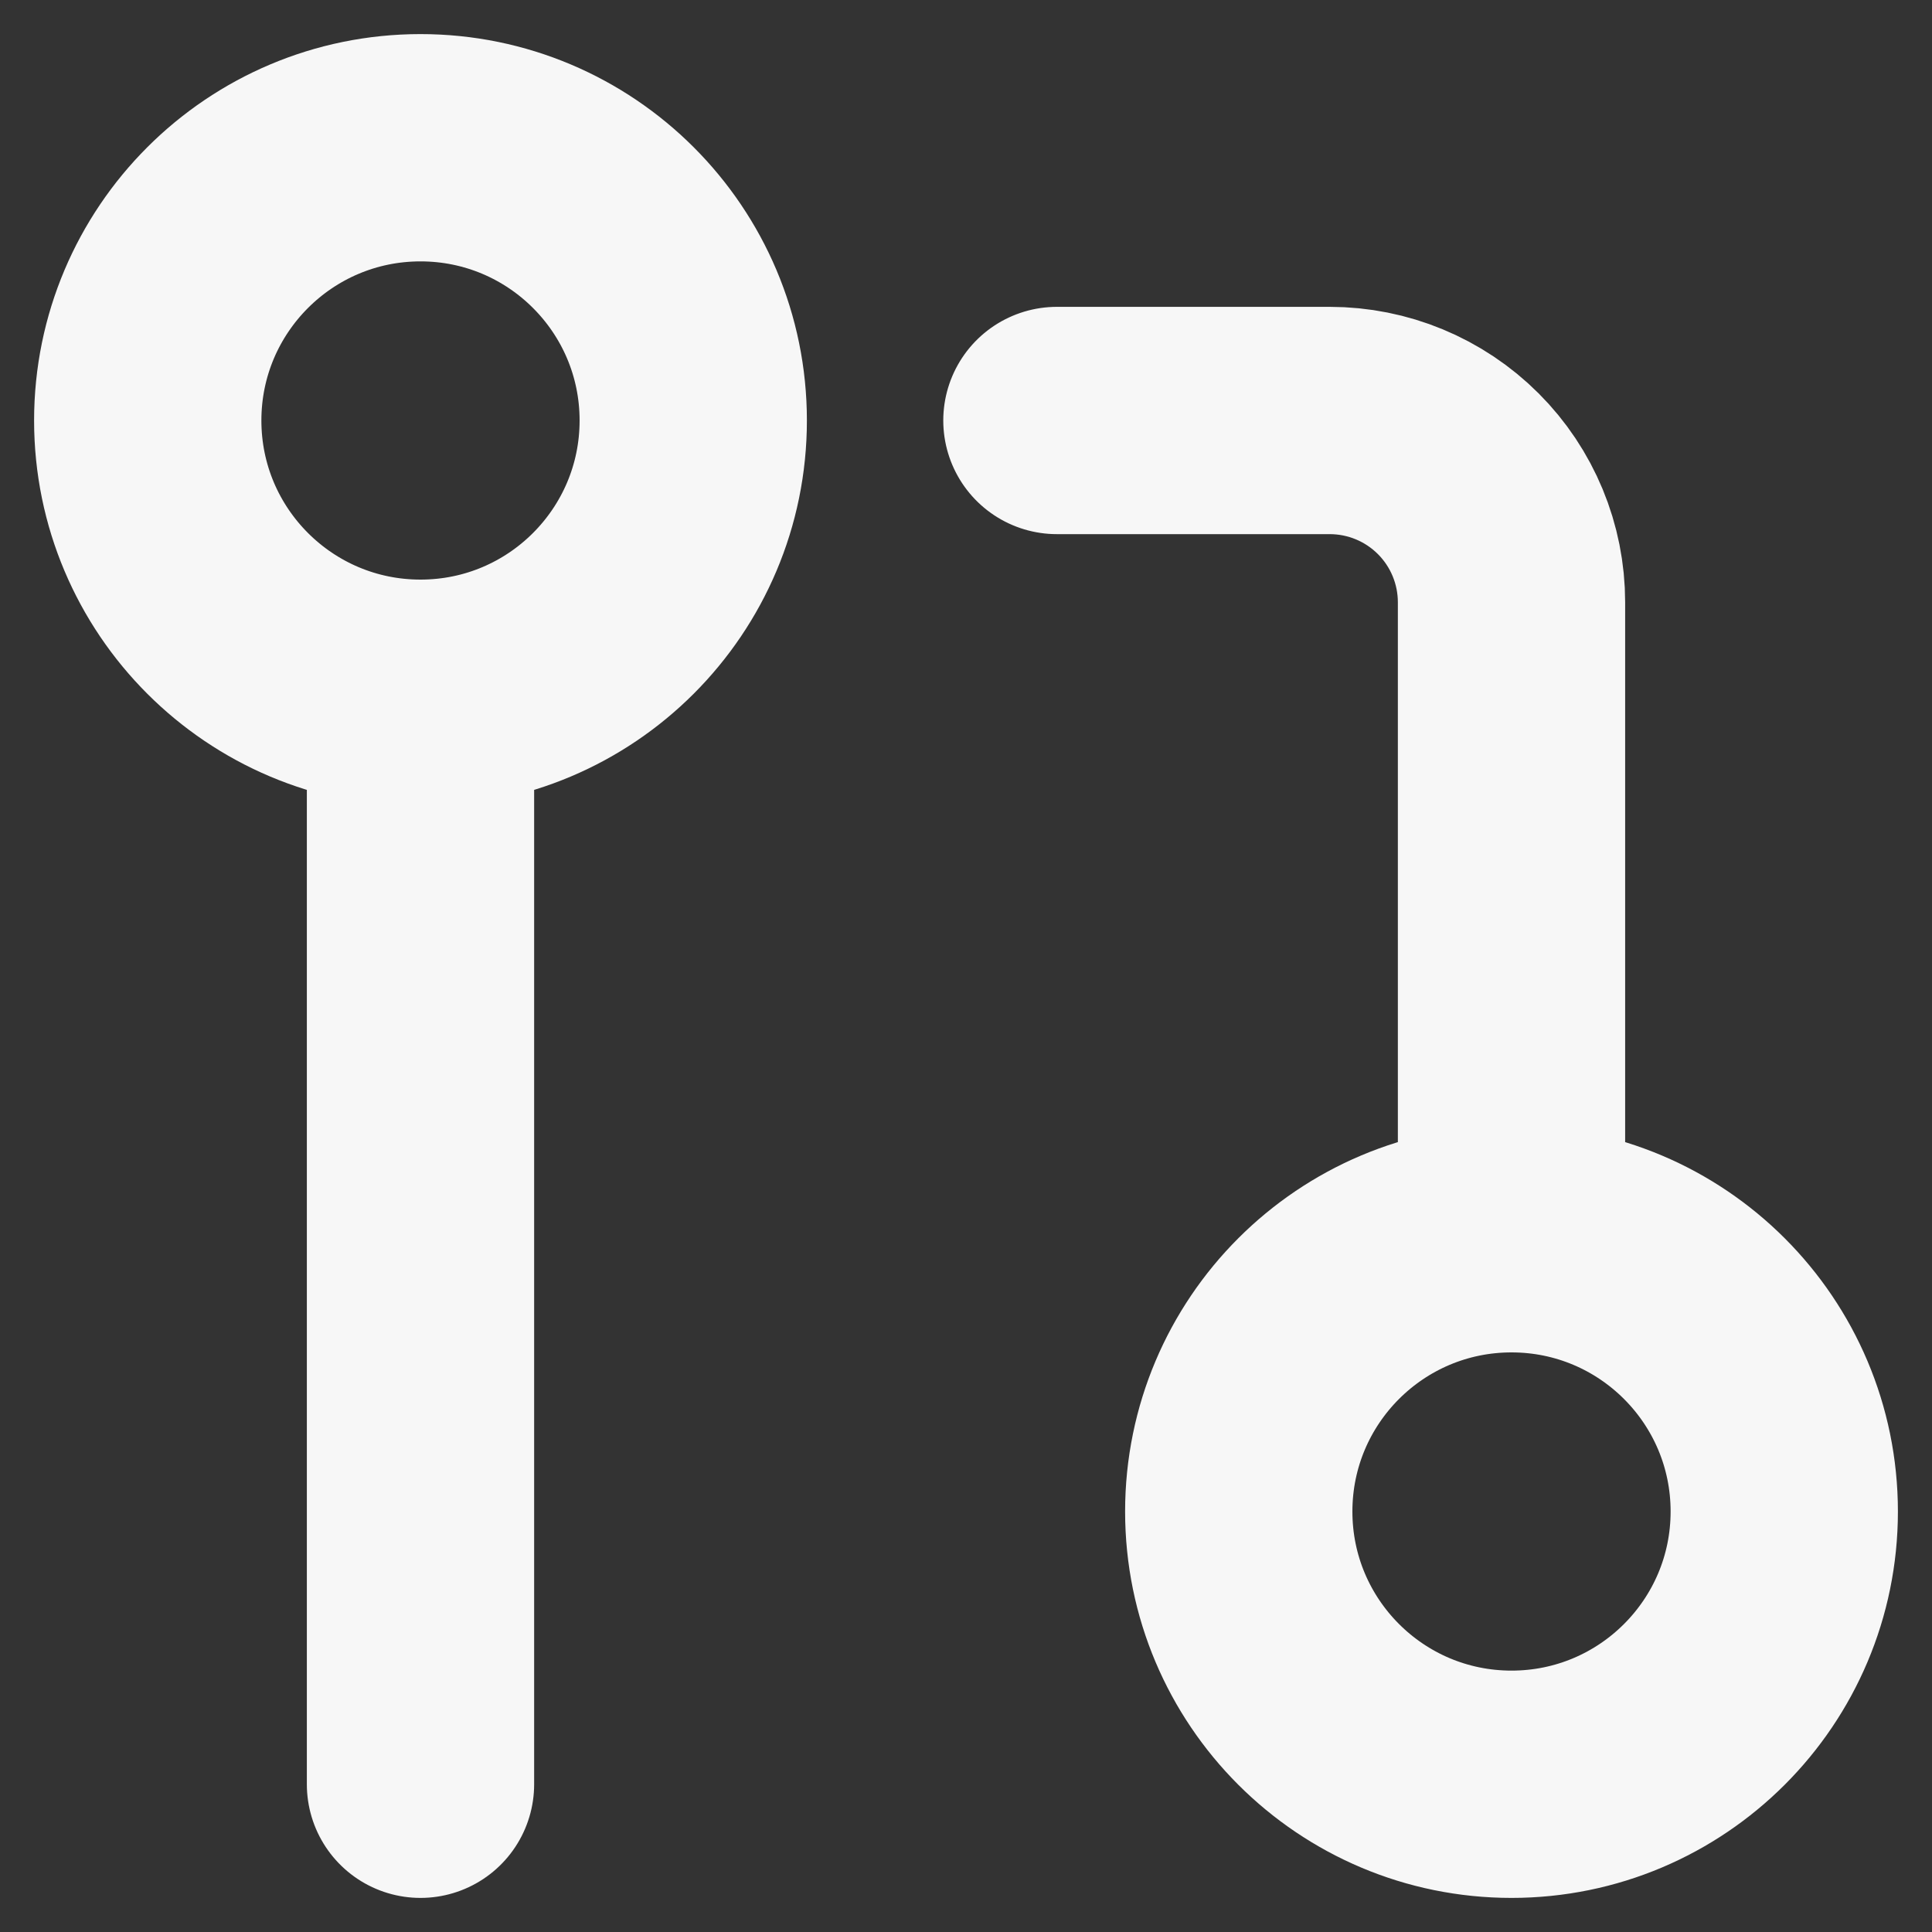 <svg width="34" height="34" viewBox="0 0 34 34" fill="none" xmlns="http://www.w3.org/2000/svg">
<rect x="0" y="0" width="34" height="34" fill="#333333" stroke="none"/>
<path d="M26.6 21.8C23.949 21.8 21.8 23.949 21.8 26.6C21.8 29.251 23.949 31.4 26.6 31.4C29.251 31.4 31.4 29.251 31.4 26.6C31.4 23.949 29.251 21.8 26.6 21.8ZM26.6 21.8V10.6C26.6 9.751 26.263 8.937 25.663 8.337C25.063 7.737 24.249 7.4 23.4 7.4H18.6M7.4 12.2C10.051 12.2 12.2 10.051 12.2 7.4C12.2 4.749 10.051 2.6 7.4 2.6C4.749 2.6 2.6 4.749 2.6 7.4C2.6 10.051 4.749 12.2 7.4 12.2ZM7.4 12.2V31.4" stroke="#F7F7F7" stroke-width="4" stroke-linecap="round" stroke-linejoin="round"/>
</svg>
